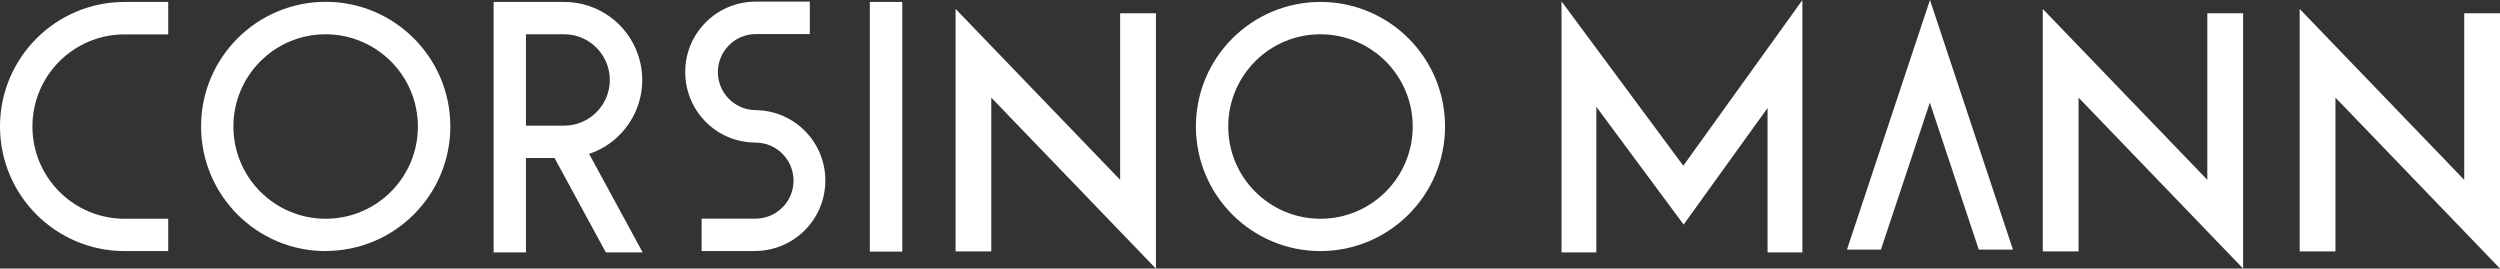 <svg viewBox="0 0 232 24.92" xmlns="http://www.w3.org/2000/svg" data-name="Layer 1" id="Layer_1">
  <rect x="0" y="0" width="232" height="24.92" fill="#333333" stroke="none"/>
  <defs>
    <style>
      .cls-1 {
        fill: #fff;
      }
    </style>
  </defs>
  <g id="logo">
    <path d="M30.22,23.3c-6.39,0-11.56-5.18-11.56-11.57,0-6.39,5.18-11.56,11.57-11.56,6.38,0,11.56,5.18,11.56,11.56,0,6.38-5.18,11.56-11.57,11.56ZM30.22,3.18c-4.73,0-8.56,3.83-8.56,8.56s3.83,8.56,8.56,8.56,8.56-3.83,8.56-8.56c0-4.72-3.83-8.55-8.56-8.56Z" class="cls-1" data-name="Path 1" id="Path_1"></path>
    <path d="M122.54,23.3c-6.39,0-11.56-5.18-11.56-11.56,0-6.39,5.18-11.56,11.56-11.56,6.39,0,11.56,5.18,11.56,11.56h0c0,6.38-5.18,11.55-11.56,11.56ZM122.54,3.18c-4.73,0-8.56,3.83-8.56,8.56s3.83,8.56,8.56,8.56c4.73,0,8.56-3.83,8.56-8.56,0-4.72-3.83-8.55-8.56-8.56Z" class="cls-1" data-name="Path 2" id="Path_2"></path>
    <path d="M15.61,23.3h-4.05C5.18,23.3,0,18.12,0,11.74S5.18.18,11.56.18h4.05v3.01h-4.05c-4.73,0-8.56,3.84-8.55,8.56,0,4.72,3.83,8.55,8.55,8.55h4.05v3.01Z" class="cls-1" data-name="Path 3" id="Path_3"></path>
    <rect height="23.17" width="3.01" y=".18" x="80.72" class="cls-1" data-name="Rectangle 1" id="Rectangle_1"></rect>
    <g data-name="Group 3" id="Group_3">
      <g data-name="Group 2" id="Group_2">
        <g data-name="Group 1" id="Group_1">
          <path d="M167.26,23.42h-3.23v-13.4l-7.79,10.82-8.1-10.93v13.51h-3.23V.13l11.3,15.25L167.26.01v23.41Z" class="cls-1" data-name="Path 4" id="Path_4"></path>
        </g>
      </g>
    </g>
    <path d="M174.55,23.16l4.54-13.64,4.54,13.64h3.17l-7.7-23.16-7.7,23.16h3.16Z" class="cls-1" data-name="Path 5" id="Path_5"></path>
    <path d="M70.11,23.3h-5v-3.01h5c1.95,0,3.53-1.58,3.53-3.53s-1.58-3.53-3.53-3.53h0c-3.61,0-6.53-2.94-6.52-6.56,0-3.61,2.94-6.53,6.56-6.52h5v3.01h-5c-1.95,0-3.53,1.58-3.53,3.53s1.58,3.53,3.53,3.53c3.61.05,6.5,3.02,6.44,6.63-.05,3.55-2.93,6.41-6.48,6.44Z" class="cls-1" data-name="Path 6" id="Path_6"></path>
    <g data-name="Group 5" id="Group_5">
      <g data-name="Group 4" id="Group_4">
        <path d="M208.16,24.92l-15.27-15.86v14.27h-3.32V.83l15.27,15.86V1.23h3.32v23.69Z" class="cls-1" data-name="Path 7" id="Path_7"></path>
      </g>
    </g>
    <g data-name="Group 7" id="Group_7">
      <g data-name="Group 6" id="Group_6">
        <path d="M107.26,24.92l-15.27-15.86v14.27h-3.31V.83l15.27,15.86V1.23h3.32v23.69Z" class="cls-1" data-name="Path 8" id="Path_8"></path>
      </g>
    </g>
    <g data-name="Group 9" id="Group_9">
      <g data-name="Group 8" id="Group_8">
        <path d="M232,24.92l-15.27-15.86v14.27h-3.32V.83l15.27,15.86V1.23h3.32v23.69Z" class="cls-1" data-name="Path 9" id="Path_9"></path>
      </g>
    </g>
    <path d="M48.81,23.42v-8.76h2.65l4.76,8.76h3.42l-4.97-9.14c3.79-1.28,5.83-5.38,4.55-9.17-.99-2.95-3.76-4.93-6.87-4.93h-6.54v23.24h3ZM48.81,3.18h3.54c2.34,0,4.24,1.9,4.24,4.24s-1.9,4.24-4.24,4.24h-3.54V3.18Z" class="cls-1" data-name="Path 10" id="Path_10"></path>
  </g>
</svg>